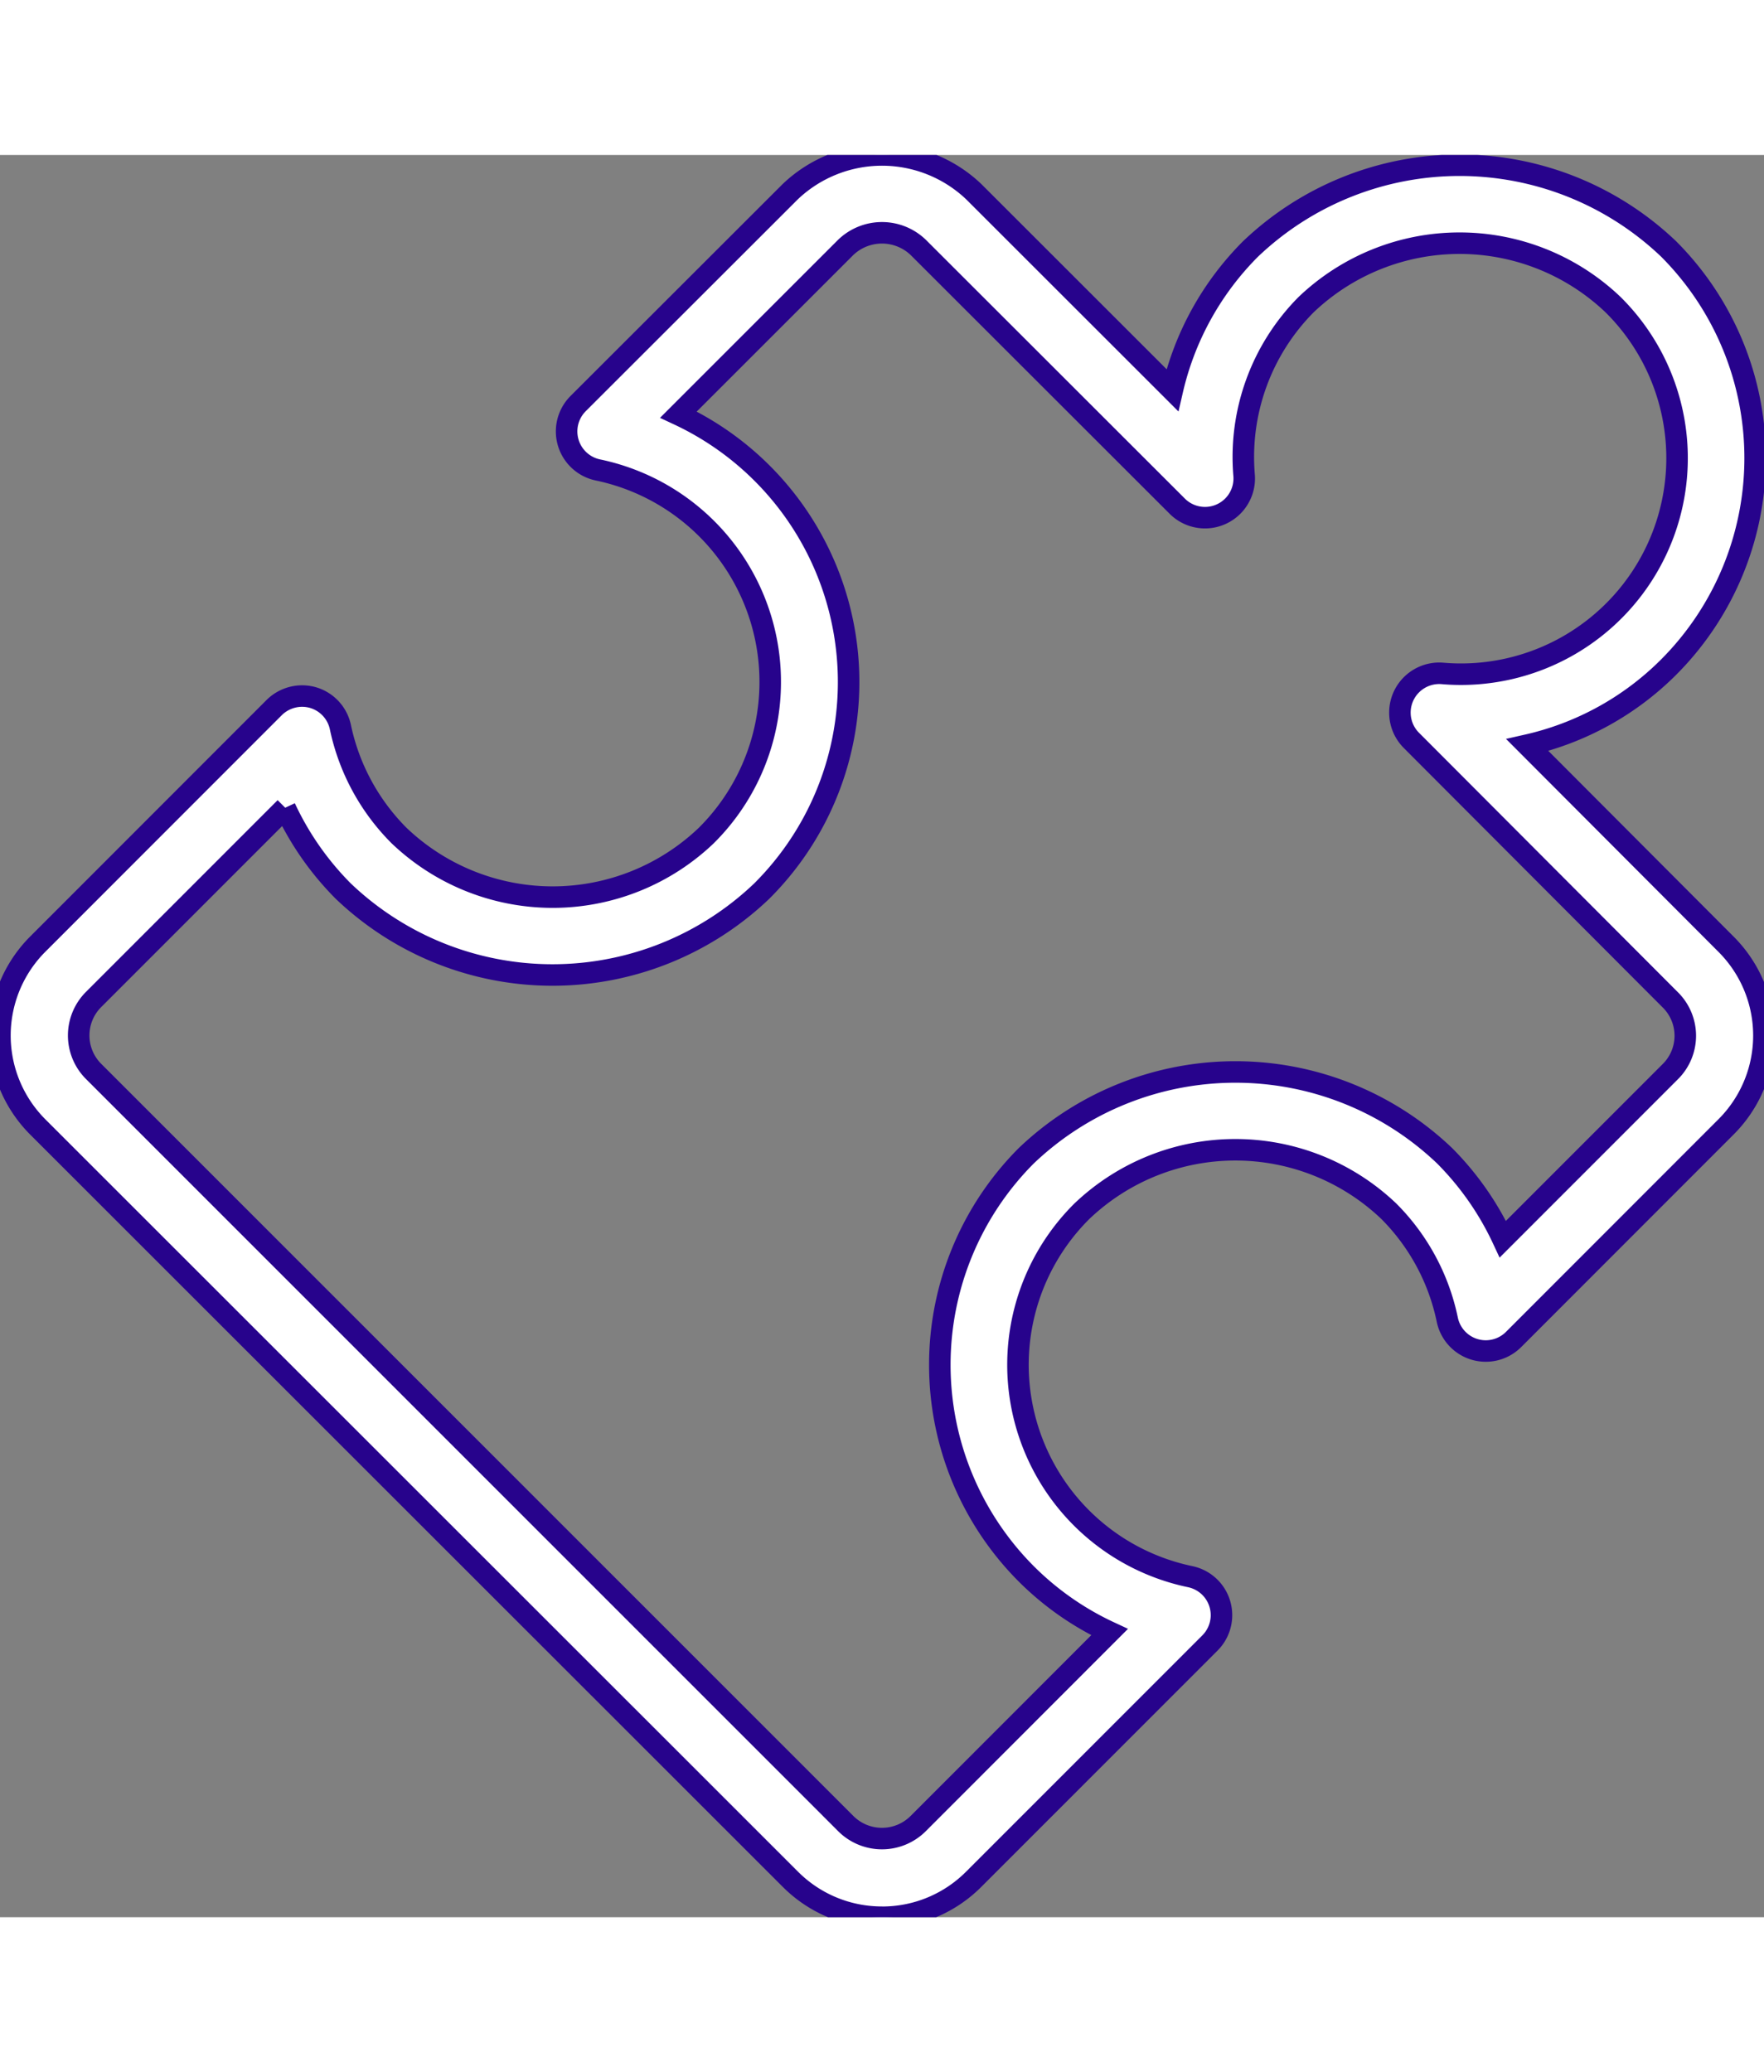 ﻿<svg id="Group_ic-extensions" xmlns="http://www.w3.org/2000/svg" width="31.903" height="37.483" viewBox="0 0 40.994 40.96">
  <rect x="0" y="0" width="40.994" height="40.96" fill="#808080" stroke="none"/>
  <defs>
    <clipPath id="clip-ic-extensions">
      <rect id="rect-ic-extensions" width="40.994" height="40.96" fill="#fff" stroke="#27038c" stroke-width="0.5"/>
    </clipPath>
  </defs>
  <g id="Group_ic-extensions-body" clip-path="url(#clip-ic-extensions)">
    <path id="Path_1389" data-name="Path 1389"
      d="M20.5,40.96h0a3,3,0,0,1-2.133-.883L.886,22.6a3.007,3.007,0,0,1,0-4.266l5.488-5.492a.922.922,0,0,1,.9-.23.912.912,0,0,1,.636.685A5.029,5.029,0,0,0,9.275,15.82a5.168,5.168,0,0,0,7.137,0,5.033,5.033,0,0,0-2.522-8.5.915.915,0,0,1-.455-1.541L18.364.854a3.09,3.09,0,0,1,4.266,0l4.615,4.613a6.8,6.8,0,0,1,1.815-3.281,7.036,7.036,0,0,1,9.719,0,6.879,6.879,0,0,1,0,9.717,6.746,6.746,0,0,1-3.284,1.813L40.1,18.333a3,3,0,0,1,0,4.269l-4.925,4.929a.913.913,0,0,1-1.541-.459,5.008,5.008,0,0,0-1.358-2.52,5.166,5.166,0,0,0-7.135,0,5.031,5.031,0,0,0,2.52,8.493.914.914,0,0,1,.457,1.541l-5.49,5.492a3,3,0,0,1-2.131.883ZM6.629,15.173l-4.45,4.452a1.182,1.182,0,0,0,0,1.68L19.656,38.785a1.191,1.191,0,0,0,1.681,0l4.448-4.452a6.785,6.785,0,0,1-1.934-1.352,6.881,6.881,0,0,1,0-9.721,7.04,7.04,0,0,1,9.719,0A6.831,6.831,0,0,1,34.925,25.2l3.887-3.889a1.174,1.174,0,0,0,0-1.678L32.8,13.607a.914.914,0,0,1,.718-1.557,5.022,5.022,0,0,0,3.969-8.57,5.166,5.166,0,0,0-7.135,0,5.024,5.024,0,0,0-1.44,3.964.912.912,0,0,1-1.555.718L21.337,2.146a1.217,1.217,0,0,0-1.681,0L15.767,6.035A6.86,6.86,0,0,1,17.7,17.112a7.038,7.038,0,0,1-9.721,0,6.824,6.824,0,0,1-1.354-1.939"
      fill="#fff" stroke="#27038c" stroke-width="0.5"/>
  </g>
</svg>

